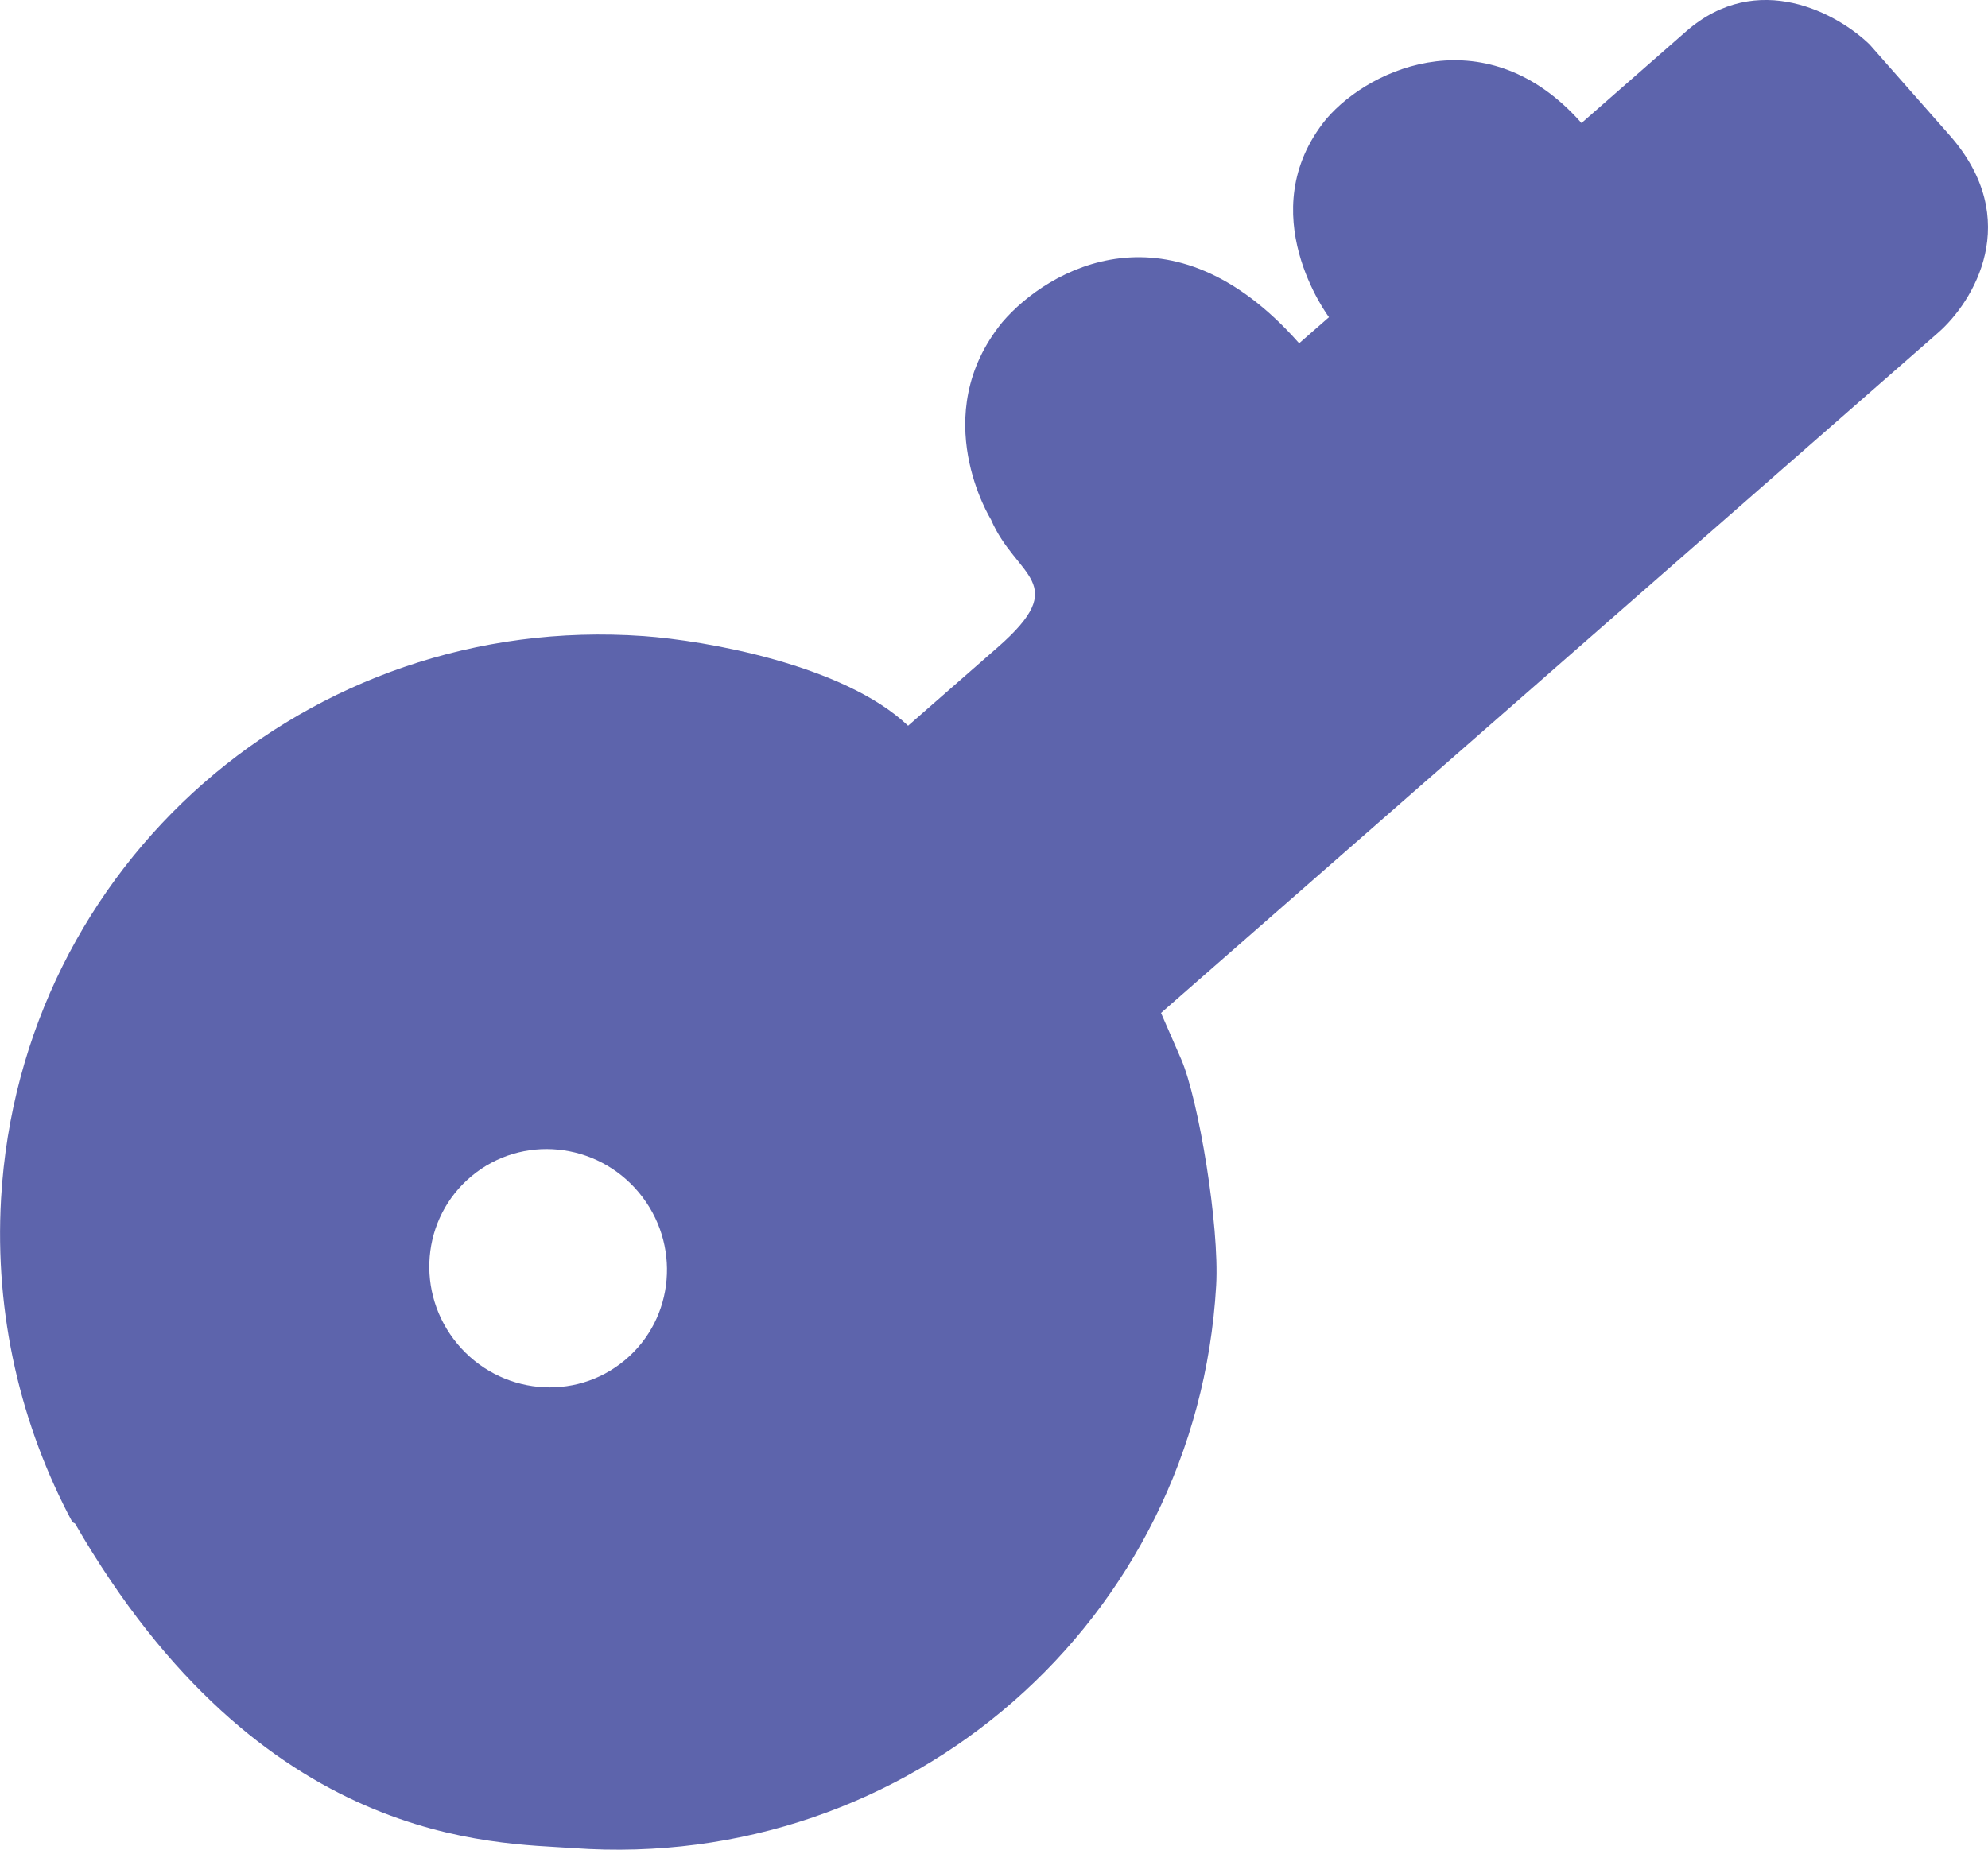 <?xml version="1.0" encoding="UTF-8"?>
<svg id="_Слой_1" data-name="Слой 1" xmlns="http://www.w3.org/2000/svg" viewBox="0 0 149.26 138.91">
  <defs>
    <style>
      .cls-1 {
        fill: #5d64ac;
        stroke-width: 0px;
      }
    </style>
  </defs>
  <path class="cls-1" d="M146.38,10.16l-6-6.81c-2.35-2.29-8.41-5.7-13.79-.99-5.39,4.72-7.48,6.55-7.85,6.88-7-7.94-15.73-4.31-19.16-.31-5.73,7.03.2,14.89.2,14.89l-2.24,1.96c-9.6-10.89-18.85-5.6-22.28-1.59-5.73,7.03-.86,14.82-.86,14.82,1.88,4.39,6.12,4.69.51,9.6l-6.73,5.89c-4.85-4.6-15.25-6.4-19.85-6.73C23.13,45.98,1.53,64.89.08,90.02c-.5,8.73,1.49,17.06,5.36,24.3l.19.09c14.05,24.35,31.52,23.96,37.43,24.38,25.2,1.8,46.8-17.11,48.25-42.24.26-4.51-1.33-14-2.62-16.99-.05-.12-1.52-3.49-1.52-3.49l58.35-51.09c2.62-2.29,6.46-8.46.86-14.82ZM46.91,102.15c-3.76,3.14-9.39,2.59-12.57-1.23-3.18-3.82-2.71-9.45,1.06-12.59,3.76-3.14,9.39-2.59,12.57,1.23,3.18,3.82,2.71,9.45-1.06,12.59Z"/>
</svg>
